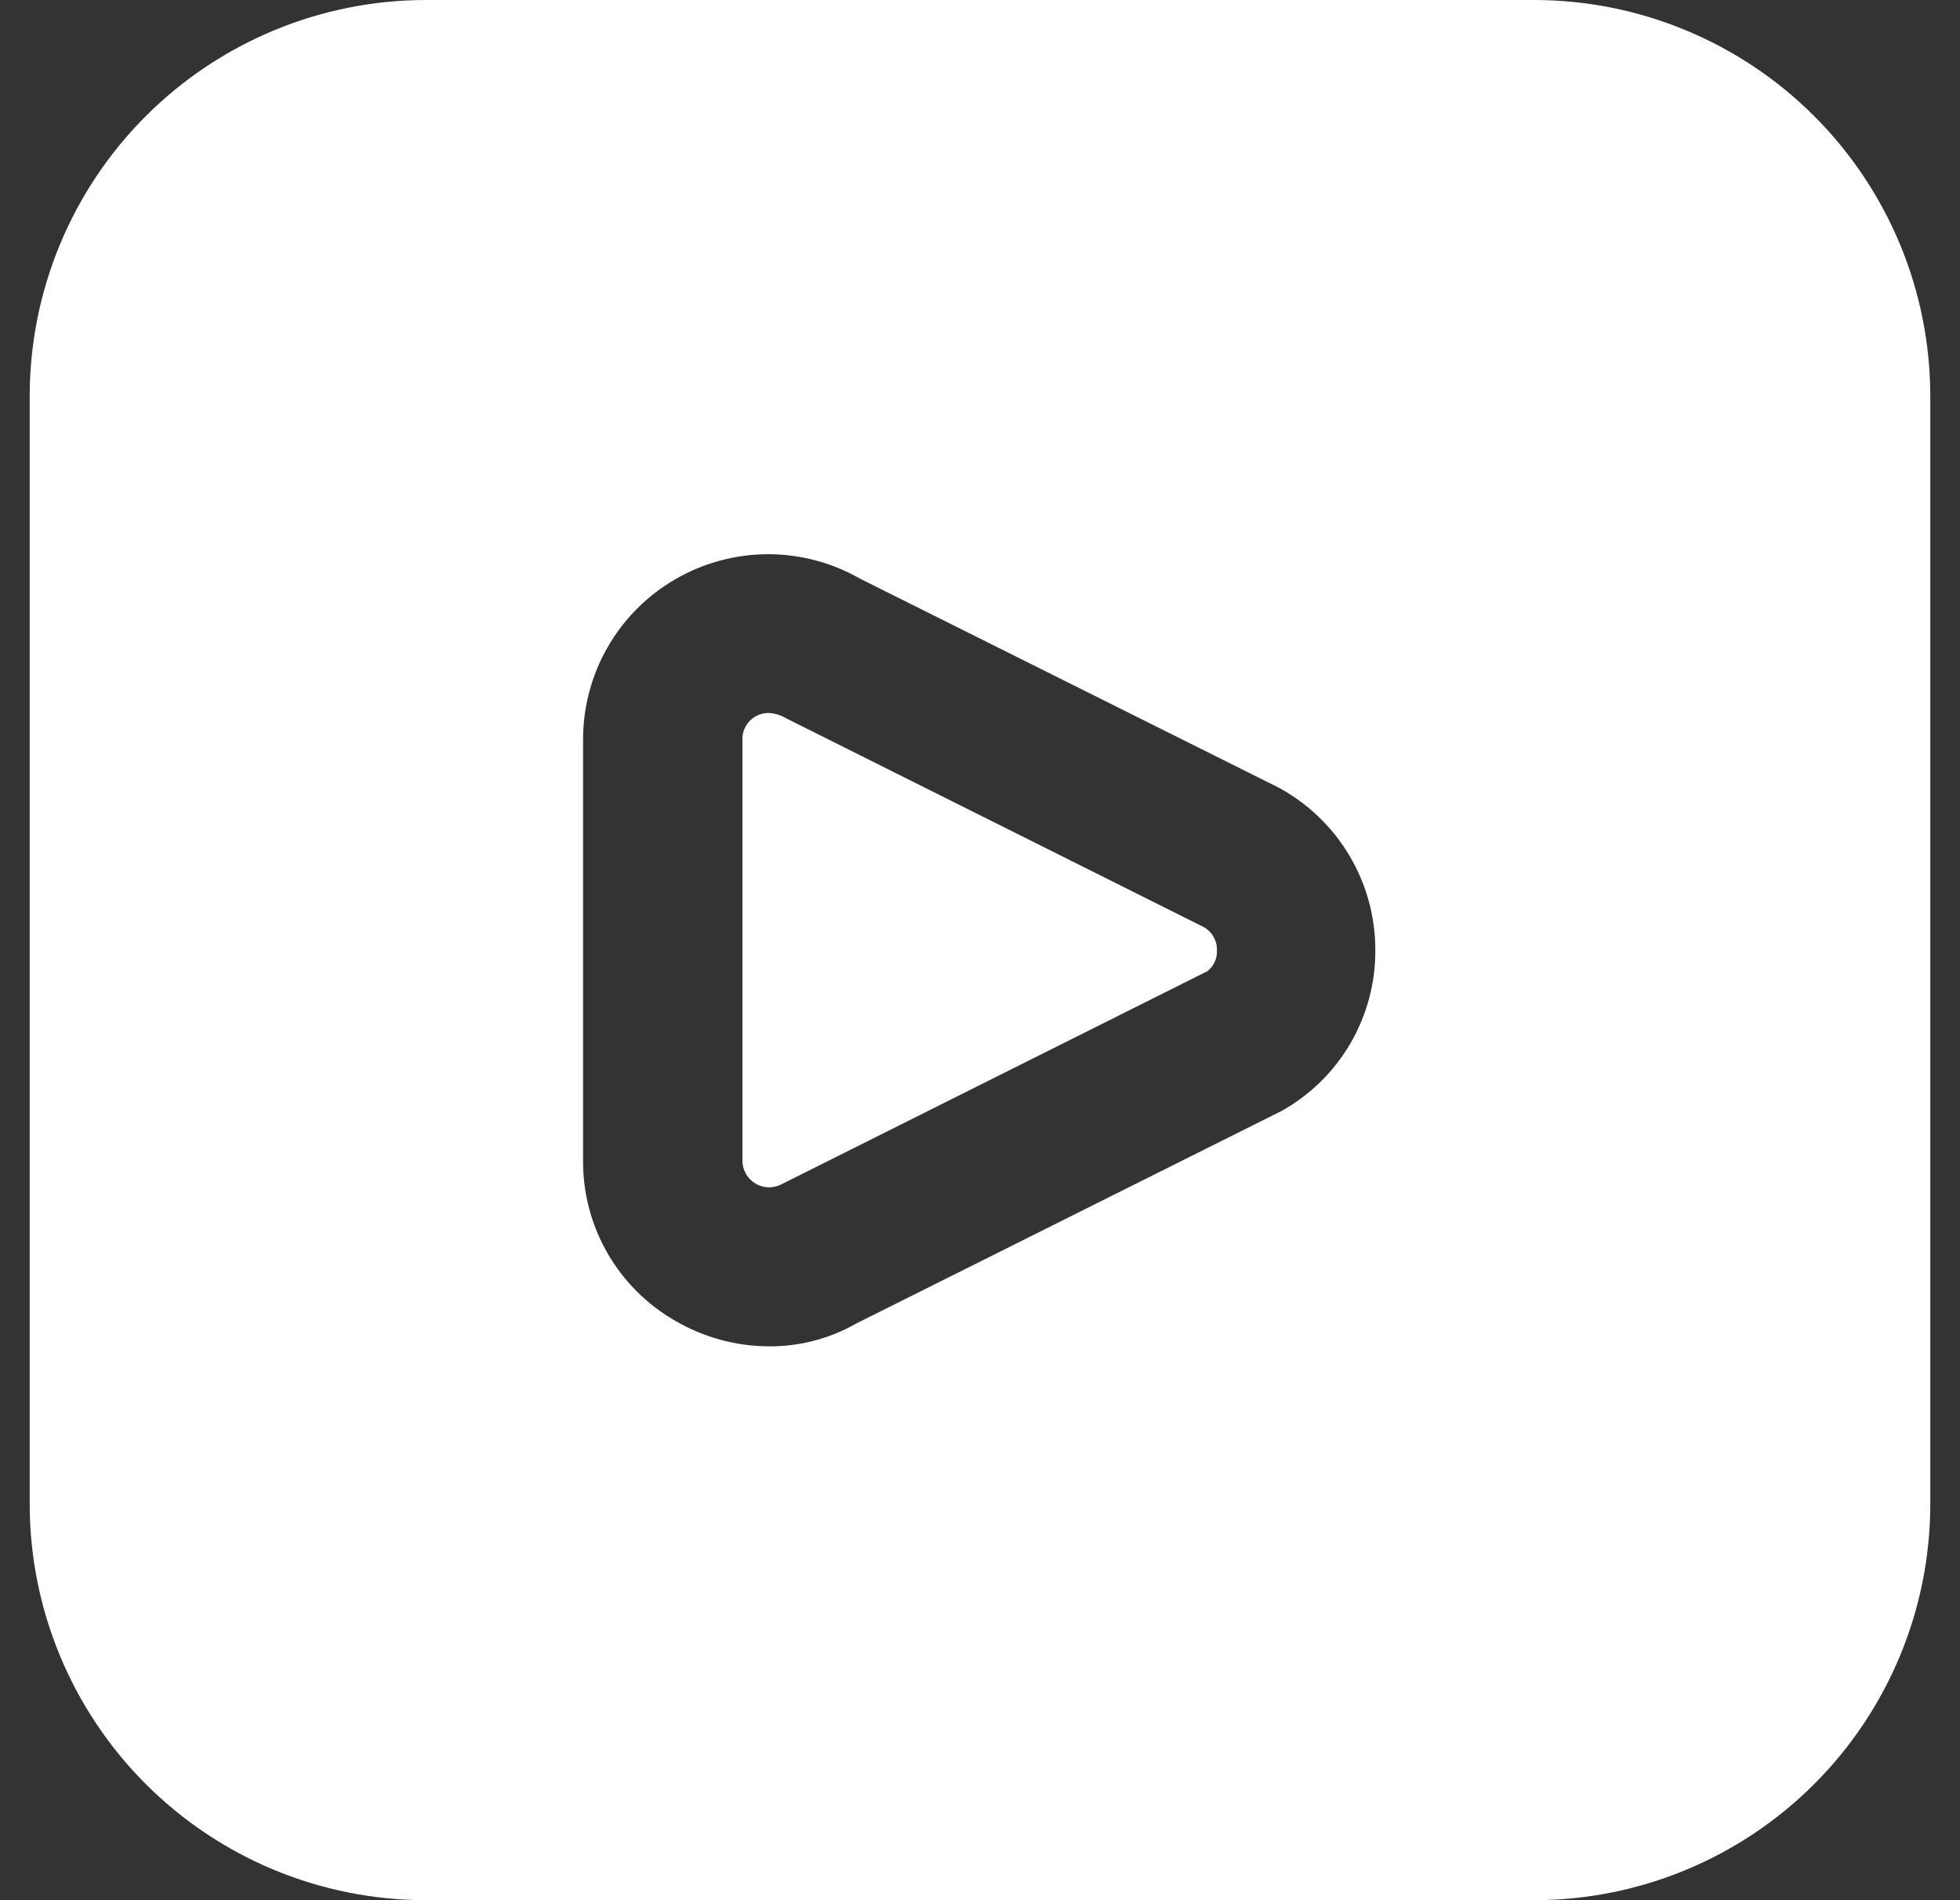 <?xml version="1.0" encoding="UTF-8"?> <svg xmlns="http://www.w3.org/2000/svg" width="33" height="32" viewBox="0 0 33 32" fill="none"><rect x="0" y="0" width="33" height="32" fill="#333333" stroke="none"/><g clip-path="url(#clip0_141_1397)"><path d="M20.264 15.611C20.334 15.649 20.391 15.705 20.431 15.774C20.471 15.842 20.491 15.921 20.489 16C20.493 16.068 20.481 16.135 20.453 16.197C20.425 16.259 20.383 16.313 20.329 16.355L13.167 19.939C13.098 19.976 13.022 19.996 12.944 19.995C12.866 19.994 12.789 19.973 12.722 19.933C12.655 19.894 12.599 19.837 12.56 19.77C12.521 19.702 12.501 19.626 12.5 19.548V12.452C12.498 12.373 12.518 12.295 12.558 12.226C12.598 12.158 12.655 12.101 12.724 12.063C12.788 12.026 12.86 12.007 12.933 12.007C13.041 12.01 13.146 12.041 13.237 12.097L20.264 15.611ZM32.5 6.667V25.333C32.498 27.101 31.795 28.795 30.545 30.045C29.295 31.295 27.601 31.998 25.833 32H7.167C5.399 31.998 3.705 31.295 2.455 30.045C1.205 28.795 0.502 27.101 0.5 25.333L0.5 6.667C0.502 4.899 1.205 3.205 2.455 1.955C3.705 0.705 5.399 0.002 7.167 0L25.833 0C27.601 0.002 29.295 0.705 30.545 1.955C31.795 3.205 32.498 4.899 32.5 6.667ZM23.156 16C23.157 15.438 23.005 14.887 22.717 14.404C22.429 13.922 22.016 13.526 21.521 13.26L14.484 9.747C14.01 9.475 13.473 9.332 12.926 9.333C12.38 9.335 11.843 9.48 11.371 9.754C10.898 10.028 10.505 10.421 10.233 10.895C9.96 11.368 9.817 11.905 9.817 12.452V19.548C9.814 20.094 9.956 20.632 10.229 21.105C10.502 21.579 10.895 21.971 11.369 22.243C11.849 22.523 12.395 22.672 12.951 22.673C13.465 22.676 13.971 22.543 14.417 22.288L21.585 18.705C22.065 18.435 22.463 18.042 22.739 17.567C23.015 17.091 23.159 16.55 23.156 16Z" fill="white"></path></g><defs><clipPath id="clip0_141_1397"><rect width="32" height="32" fill="white" transform="translate(0.5)"></rect></clipPath></defs></svg> 